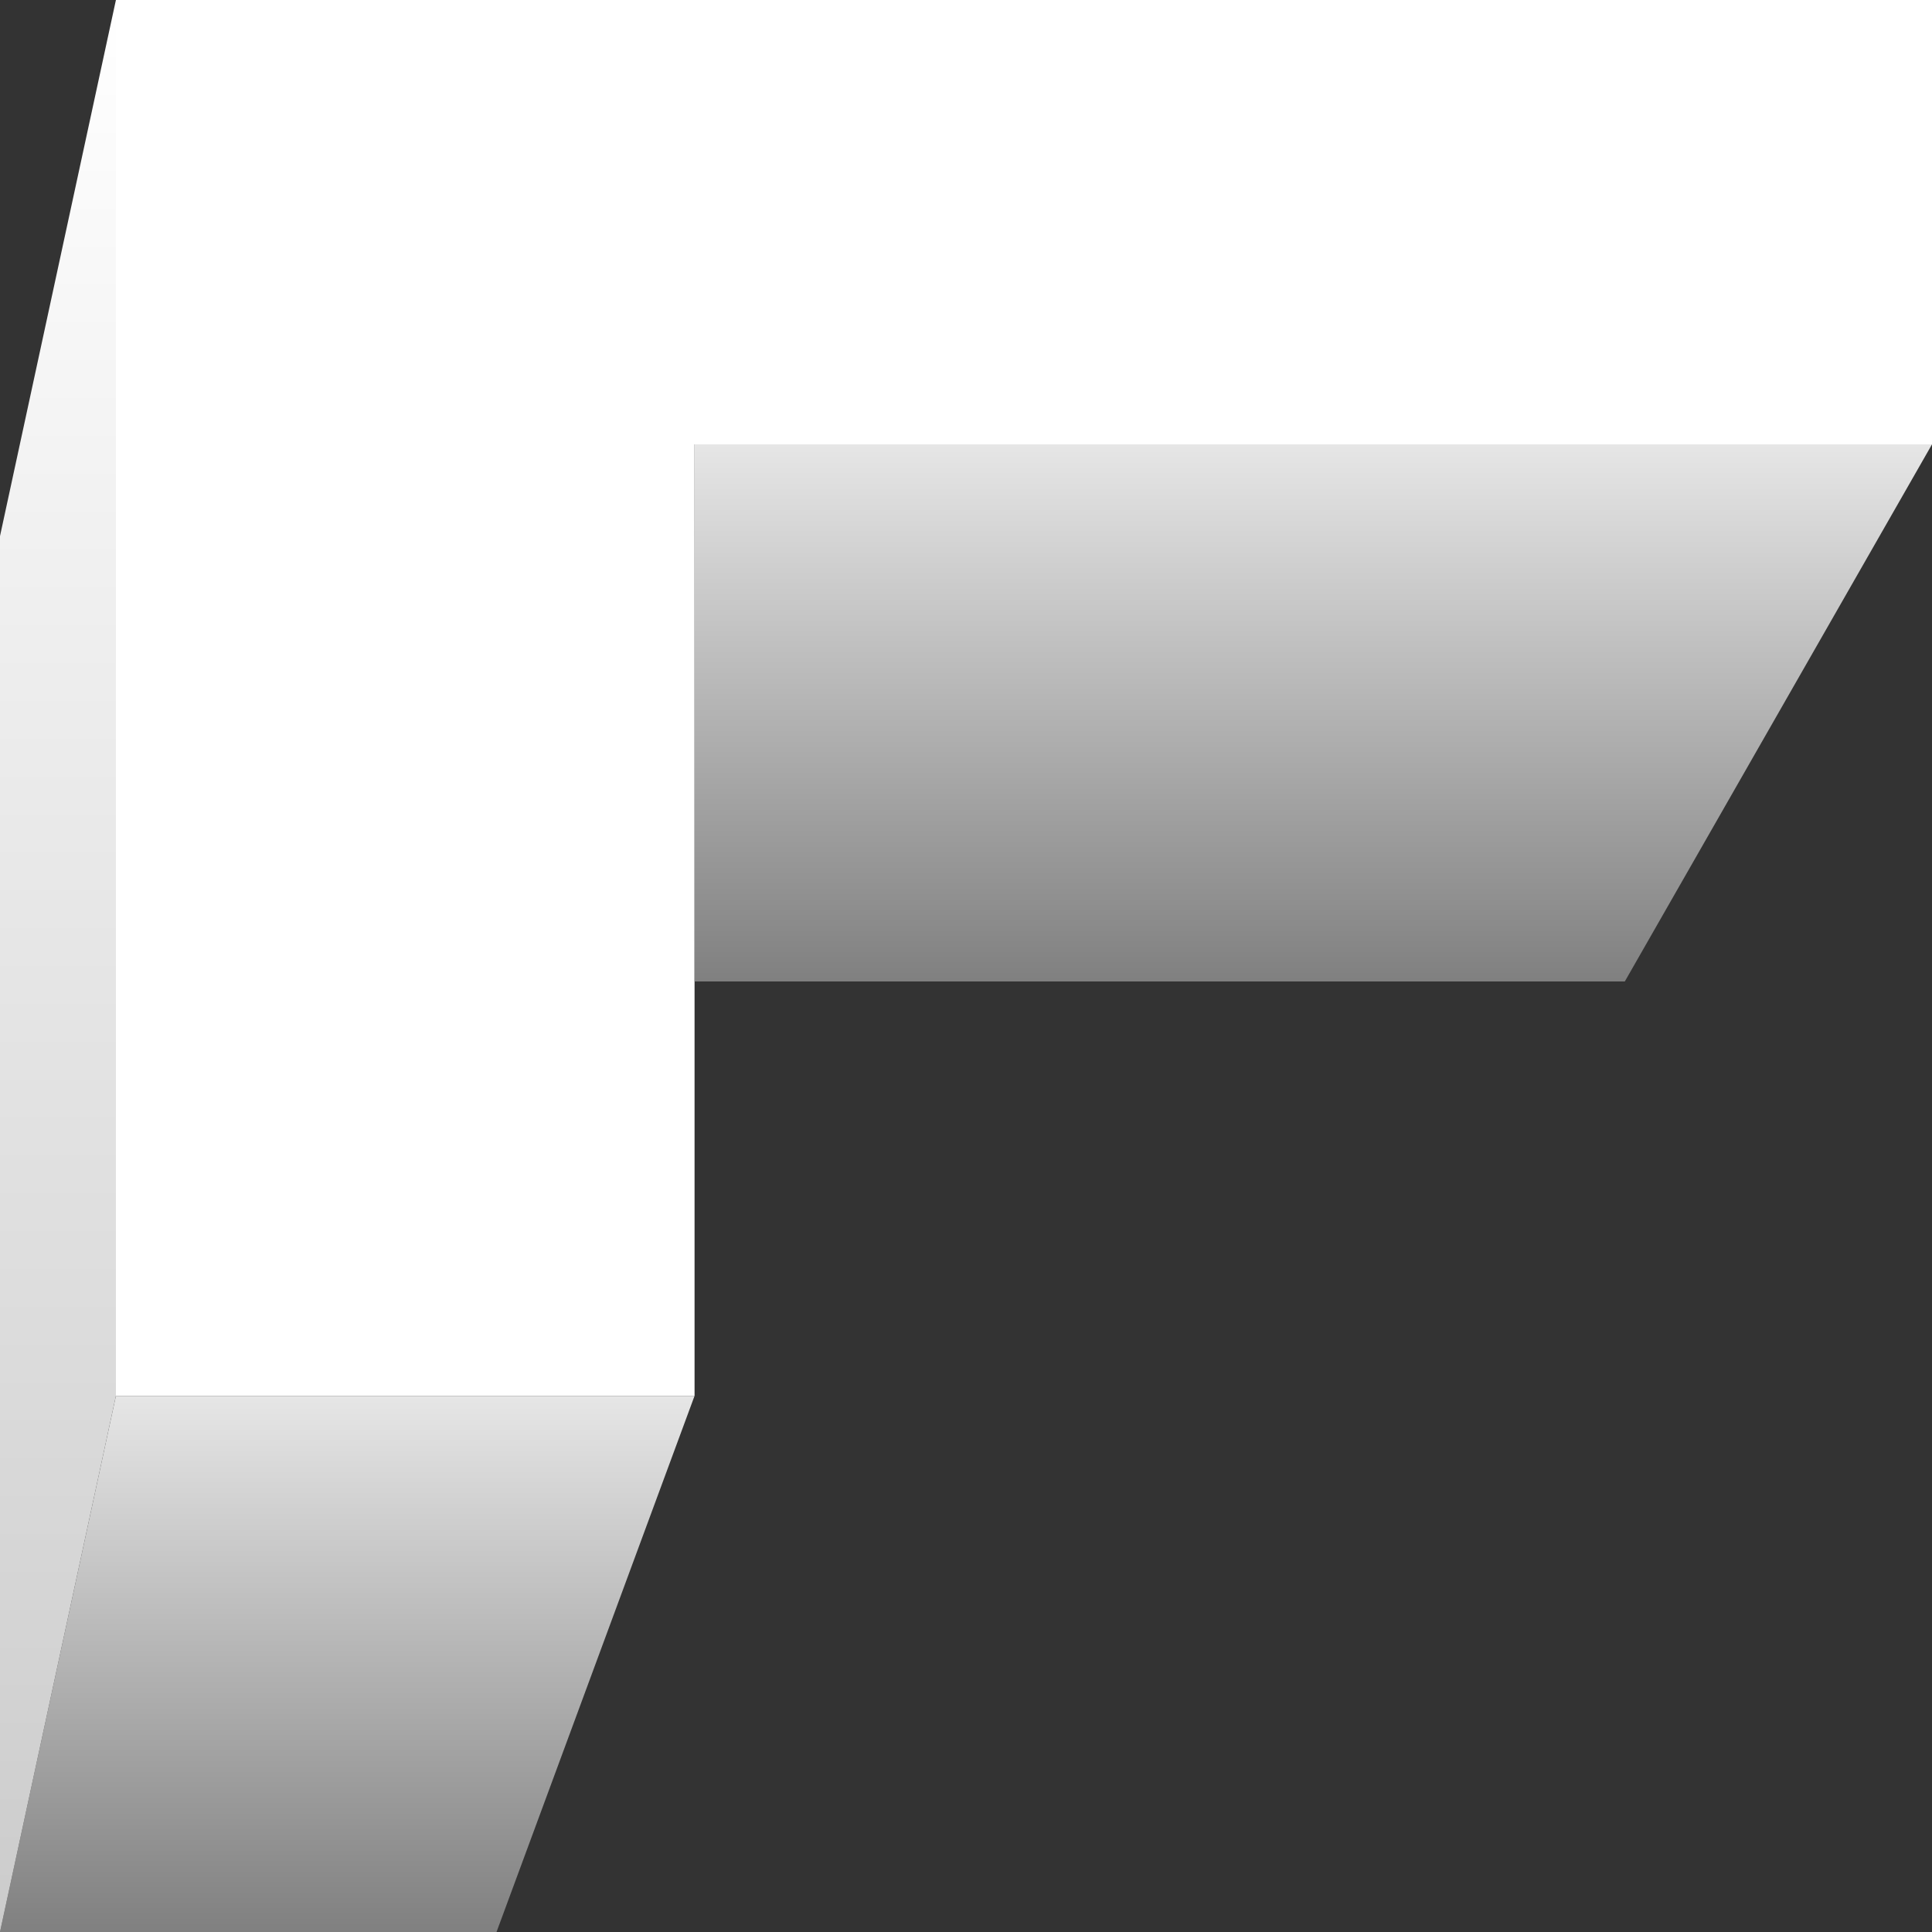 <?xml version="1.0" encoding="utf-8"?>
<!-- Generator: Adobe Illustrator 21.0.2, SVG Export Plug-In . SVG Version: 6.00 Build 0)  -->
<svg version="1.1" id="レイヤー_1" xmlns="http://www.w3.org/2000/svg" xmlns:xlink="http://www.w3.org/1999/xlink" x="0px"
	 y="0px" viewBox="0 0 200 200" style="enable-background:new 0 0 200 200;" xml:space="preserve">
<rect x="0" y="0" width="200" height="200" fill="#333333" stroke="none"/>
<style type="text/css">
	.st0{fill:#FFFFFF;}
	.st1{fill:url(#SVGID_1_);}
	.st2{fill:url(#SVGID_2_);}
	.st3{fill:url(#SVGID_3_);}
</style>
<g>
	<polygon class="st0" points="71.9,46 200,46 200,0 12,0 12,144.5 71.9,144.5 	"/>
</g>
<g>
	
		<linearGradient id="SVGID_1_" gradientUnits="userSpaceOnUse" x1="35.95" y1="-25.04" x2="35.95" y2="-80.54" gradientTransform="matrix(1 0 0 -1 0 119.46)">
		<stop  offset="0" style="stop-color:#E6E6E6"/>
		<stop  offset="1" style="stop-color:#808080"/>
	</linearGradient>
	<polygon class="st1" points="51.4,200 71.9,144.5 12,144.5 0,200 	"/>
</g>
<g>
	
		<linearGradient id="SVGID_2_" gradientUnits="userSpaceOnUse" x1="6" y1="119.46" x2="6" y2="-80.54" gradientTransform="matrix(1 0 0 -1 0 119.46)">
		<stop  offset="0" style="stop-color:#FFFFFF"/>
		<stop  offset="1" style="stop-color:#CCCCCC"/>
	</linearGradient>
	<polygon class="st2" points="0,55.5 12,0 12,144.5 0,200 	"/>
</g>
<g>
	
		<linearGradient id="SVGID_3_" gradientUnits="userSpaceOnUse" x1="135.95" y1="73.46" x2="135.95" y2="17.92" gradientTransform="matrix(1 0 0 -1 0 119.46)">
		<stop  offset="0" style="stop-color:#E6E6E6"/>
		<stop  offset="1" style="stop-color:#808080"/>
	</linearGradient>
	<polygon class="st3" points="168.2,101.6 200,46 71.9,46 71.9,101.6 	"/>
</g>
</svg>

